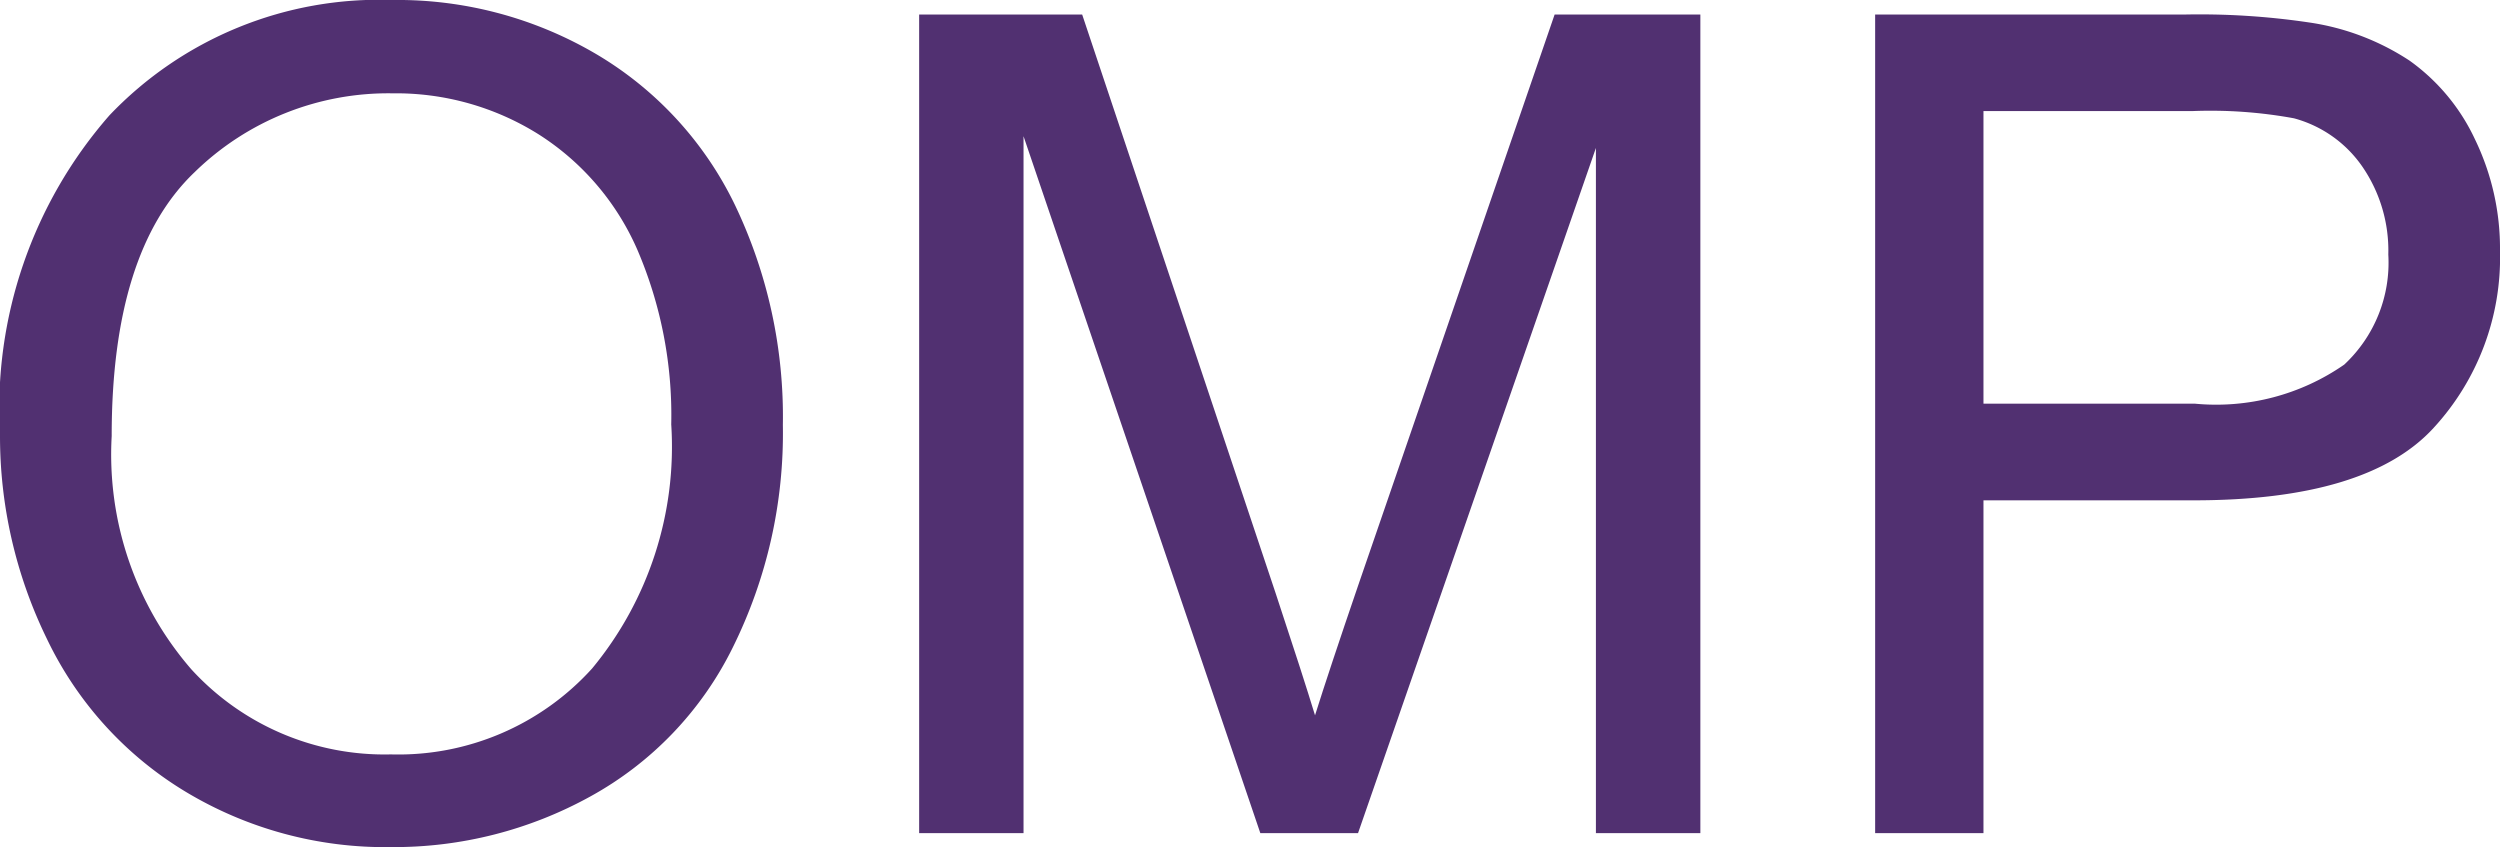 <svg xmlns="http://www.w3.org/2000/svg" viewBox="0 0 39.349 13.333">
  <g id="aa8a7897-e65f-493a-afe2-6b17572707ff" data-name="Layer 2">
    <g id="b0faad27-c8b9-4b56-ba3b-356c67ad64f6" data-name="Optiek_Purple">
      <g style="isolation: isolate">
        <path d="M0,6.838A7.004,7.004,0,0,1,1.723,1.815,5.86,5.86,0,0,1,6.17,0,6.17,6.17,0,0,1,9.387.853,5.568,5.568,0,0,1,11.57,3.231a7.719,7.719,0,0,1,.752,3.458,7.591,7.591,0,0,1-.791,3.507A5.393,5.393,0,0,1,9.29,12.537a6.393,6.393,0,0,1-3.129.796,6.093,6.093,0,0,1-3.252-.879A5.655,5.655,0,0,1,.738,10.055,7.271,7.271,0,0,1,0,6.838Zm1.758.026A5.159,5.159,0,0,0,3.01,10.533,4.118,4.118,0,0,0,6.152,11.874,4.112,4.112,0,0,0,9.32,10.521,5.473,5.473,0,0,0,10.565,6.68a6.595,6.595,0,0,0-.532-2.746,4.088,4.088,0,0,0-1.556-1.82,4.224,4.224,0,0,0-2.298-.645A4.364,4.364,0,0,0,3.062,2.711Q1.757,3.956,1.758,6.864Z" style="fill: #513071"/>
        <path d="M14.467,13.113V.229h2.566l3.05,9.123q.422,1.274.615,1.907.22-.703.686-2.065L24.469.229h2.294V13.113H25.119V2.329L21.375,13.113H19.837L16.11,2.144V13.113Z" style="fill: #513071"/>
        <path d="M29.514,13.113V.229h4.86a11.727,11.727,0,0,1,1.96.123,3.895,3.895,0,0,1,1.591.602A3.167,3.167,0,0,1,38.957,2.197a3.946,3.946,0,0,1,.392,1.758,3.958,3.958,0,0,1-1.046,2.781q-1.046,1.14-3.779,1.139H31.219v5.238Zm1.705-6.759H34.55a3.533,3.533,0,0,0,2.347-.615,2.192,2.192,0,0,0,.694-1.732,2.333,2.333,0,0,0-.409-1.385,1.913,1.913,0,0,0-1.076-.76,7.283,7.283,0,0,0-1.591-.114H31.219Z" style="fill: #513071"/>
      </g>
    </g>
  </g>
</svg>
